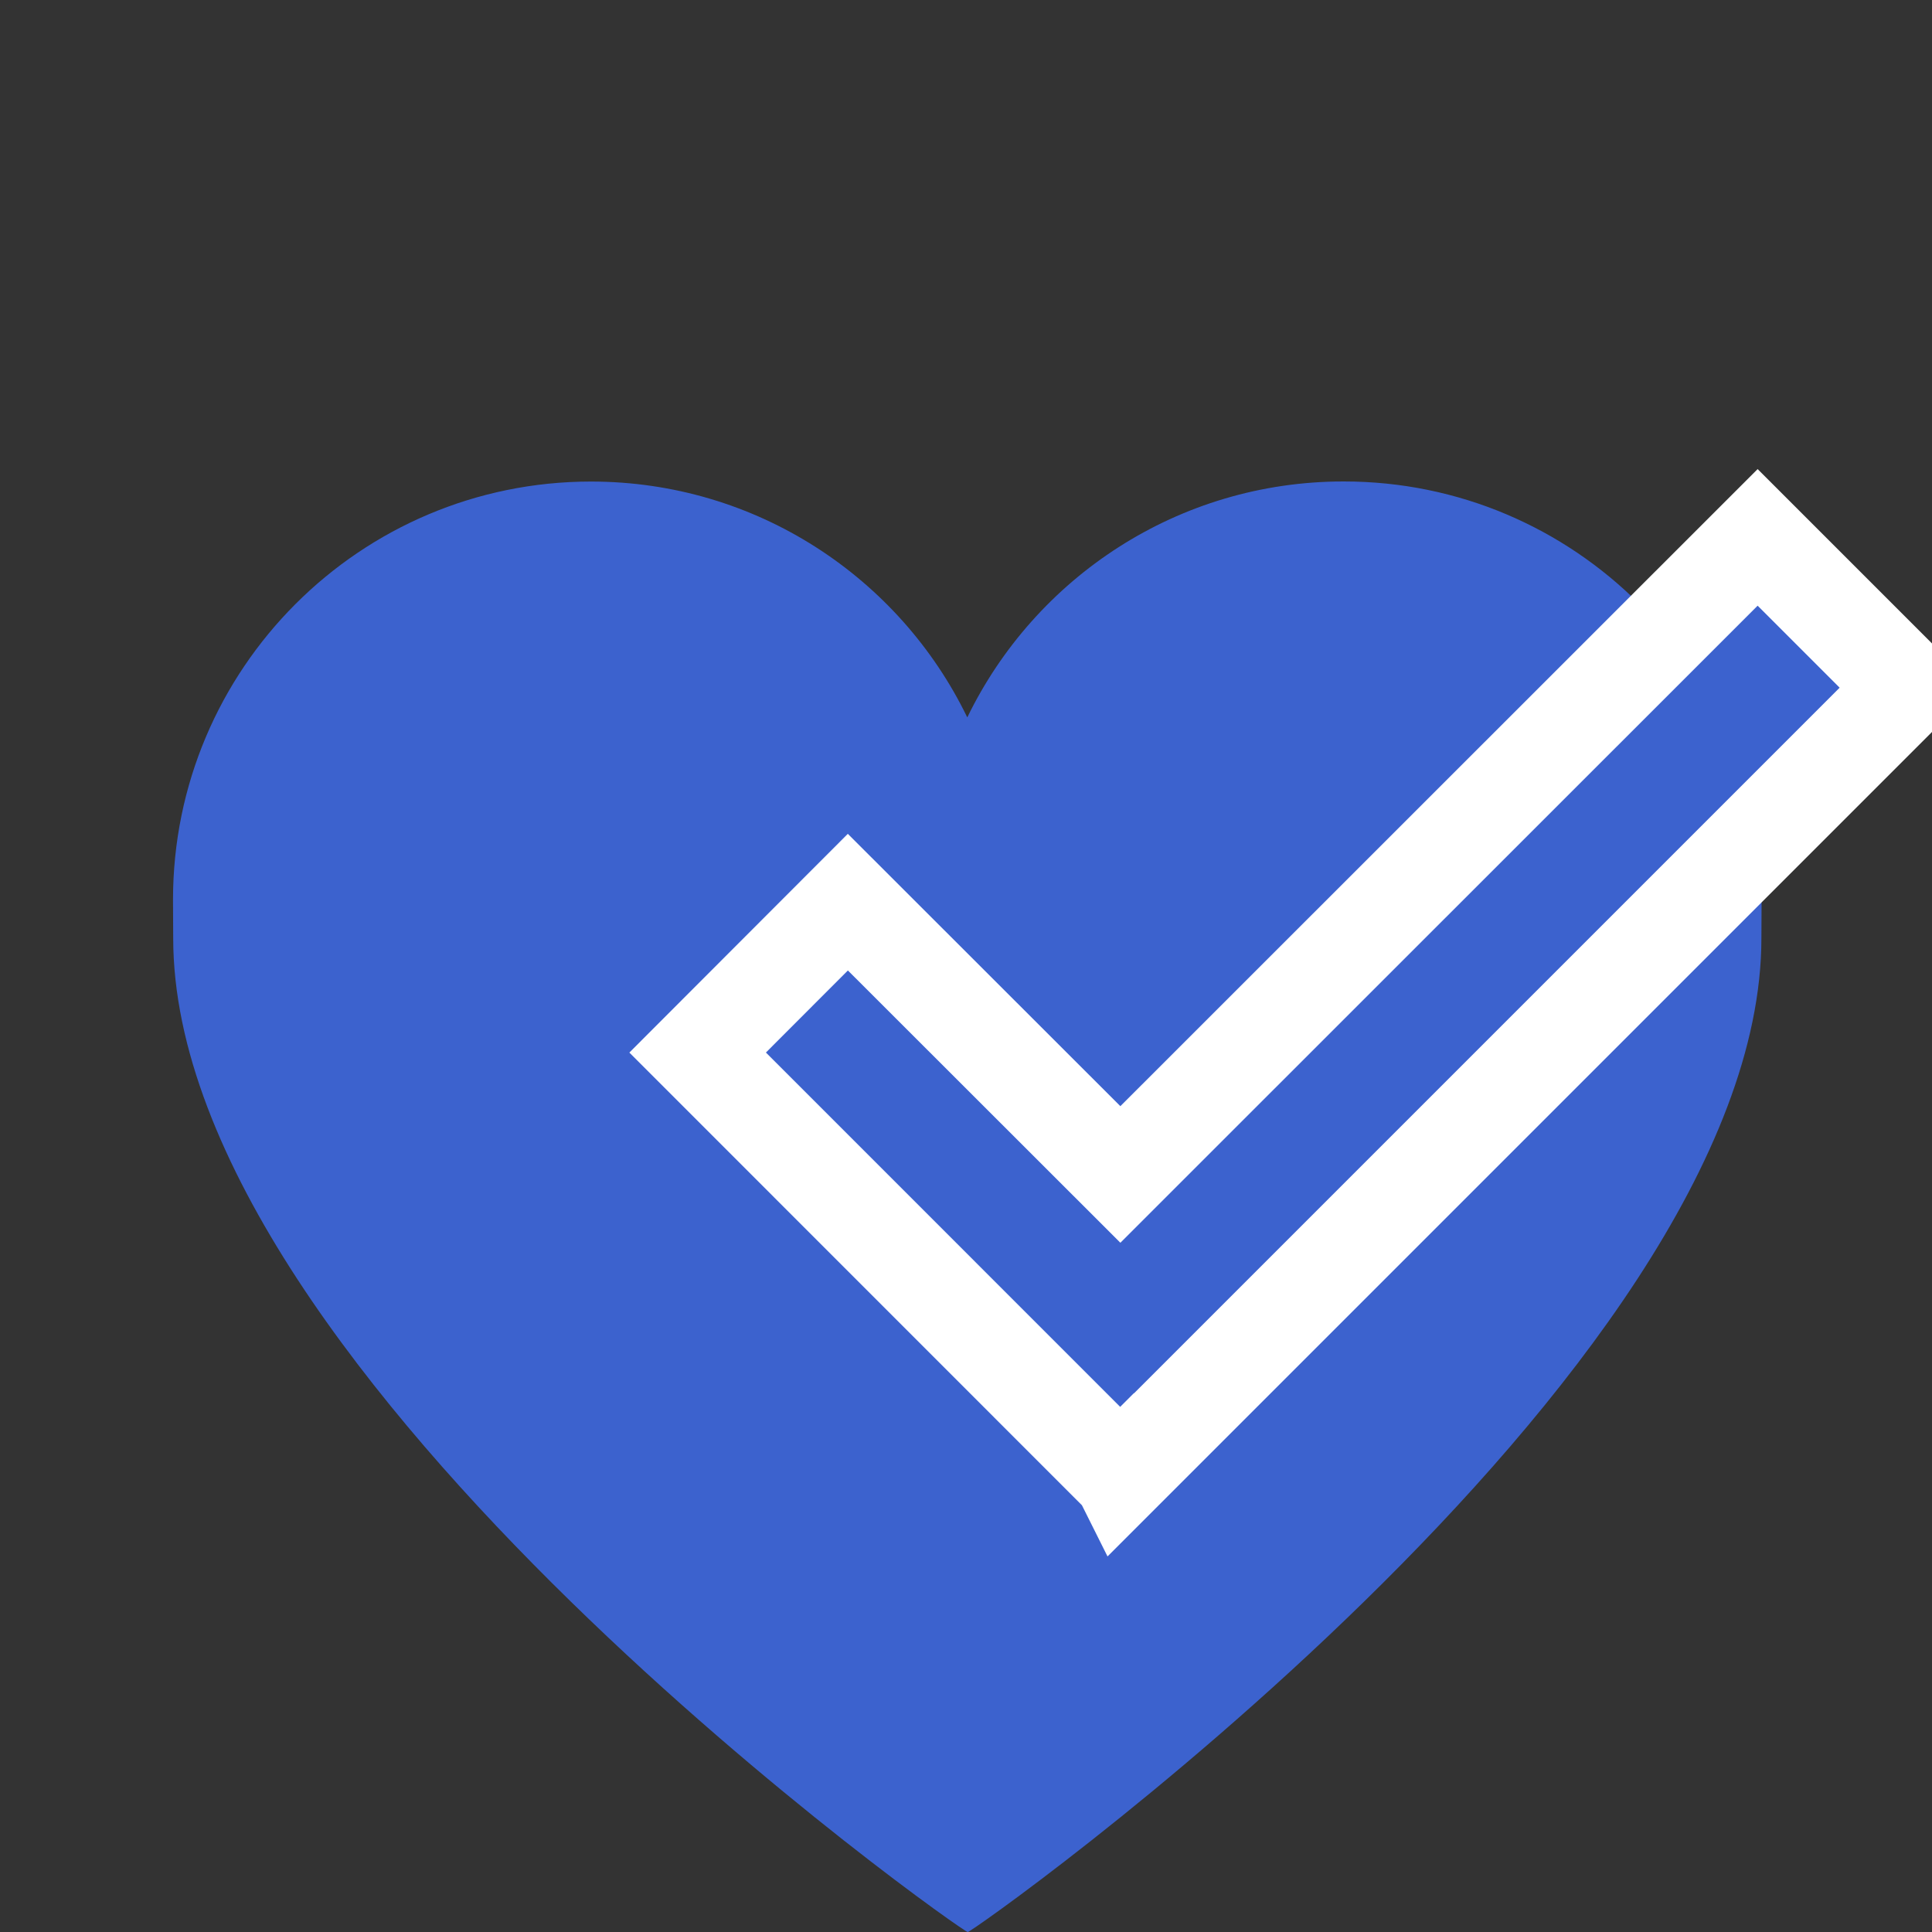 <?xml version="1.0" encoding="utf-8"?>
<!-- Generator: Adobe Illustrator 16.0.0, SVG Export Plug-In . SVG Version: 6.00 Build 0)  -->
<!DOCTYPE svg PUBLIC "-//W3C//DTD SVG 1.1//EN" "http://www.w3.org/Graphics/SVG/1.1/DTD/svg11.dtd">
<svg version="1.1" id="Layer_1" xmlns="http://www.w3.org/2000/svg" xmlns:xlink="http://www.w3.org/1999/xlink" x="0px" y="0px"
	 width="20px" height="20px" viewBox="0 0 20 20" enable-background="new 0 0 20 20" xml:space="preserve">
<rect x="0" y="0" width="20" height="20" fill="#333333" stroke="none"/>
<path fill="#3C62CE" d="M10.012,7.424C9.311,5.98,7.83,4.985,6.117,4.985c-2.39,0.001-4.326,1.94-4.326,4.329l0.002,0.398
	C1.794,14.255,10.018,20.045,10.018,20c0,0.045,8.218-5.751,8.216-10.291l0.002-0.399c0-2.39-1.938-4.327-4.327-4.326
	c-1.714,0-3.194,0.997-3.895,2.441L10.012,7.424L10.012,7.424z"/>
<polygon fill="#3C62CE" stroke="#FFFFFF" stroke-miterlimit="10" points="19.751,7.119 18.195,5.563 11.598,12.158 8.777,9.339 
	7.222,10.896 11.596,15.271 11.601,15.266 11.602,15.268 "/>
</svg>
